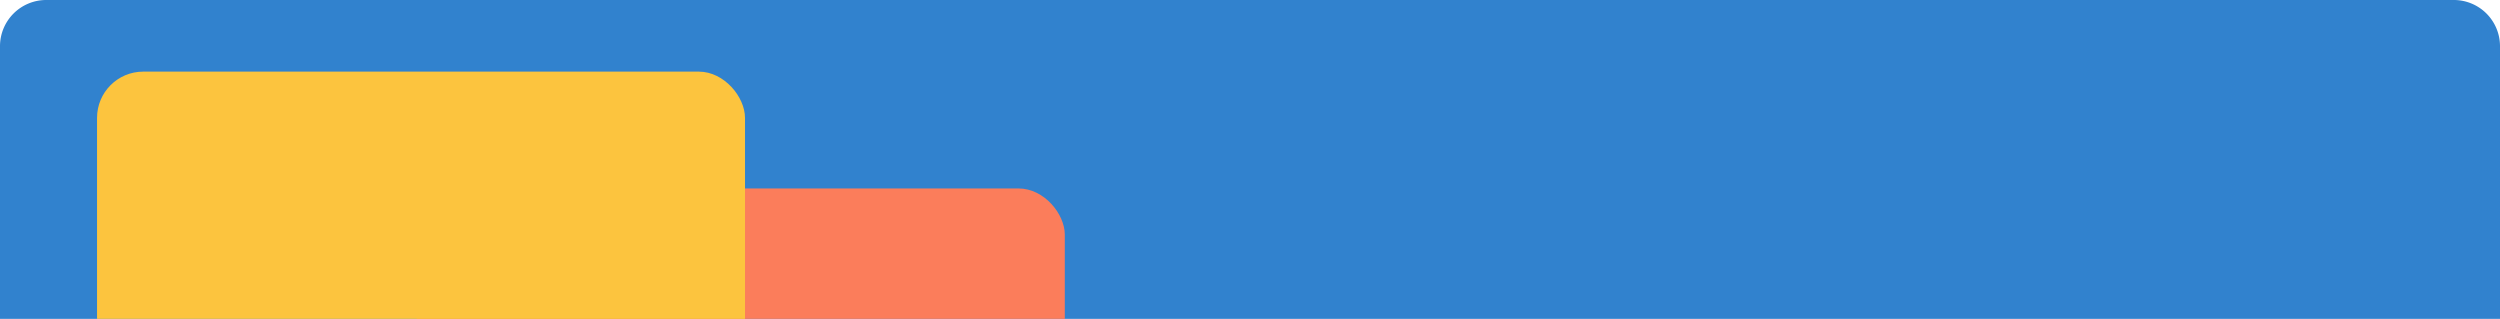 <svg xmlns="http://www.w3.org/2000/svg" xmlns:xlink="http://www.w3.org/1999/xlink" width="1082" height="138" viewBox="0 0 1082 138">
  <defs>
    <clipPath id="clip-path">
      <rect id="Rectangle_1" data-name="Rectangle 1" width="1082" height="138" transform="translate(419 362)" fill="#fff"/>
    </clipPath>
  </defs>
  <g id="Mask_Group_1" data-name="Mask Group 1" transform="translate(-419 -362)" clip-path="url(#clip-path)">
    <g id="cover" transform="translate(369 332)">
      <g id="Group_1" data-name="Group 1">
        <path id="Path_1" data-name="Path 1" d="M50,50A20,20,0,0,1,70,30H1112a20,20,0,0,1,20,20V170H50Z" fill="#3182ce"/>
      </g>
      <g id="Group_2" data-name="Group 2">
        <rect id="Rectangle_1-2" data-name="Rectangle 1" width="280.439" height="275.13" rx="20" transform="translate(230.408 111.564)" fill="#fb7d5b"/>
        <rect id="Rectangle_2" data-name="Rectangle 2" width="280.439" height="275.13" rx="20" transform="translate(92 61)" fill="#fcc43e"/>
      </g>
    </g>
  </g>
</svg>
